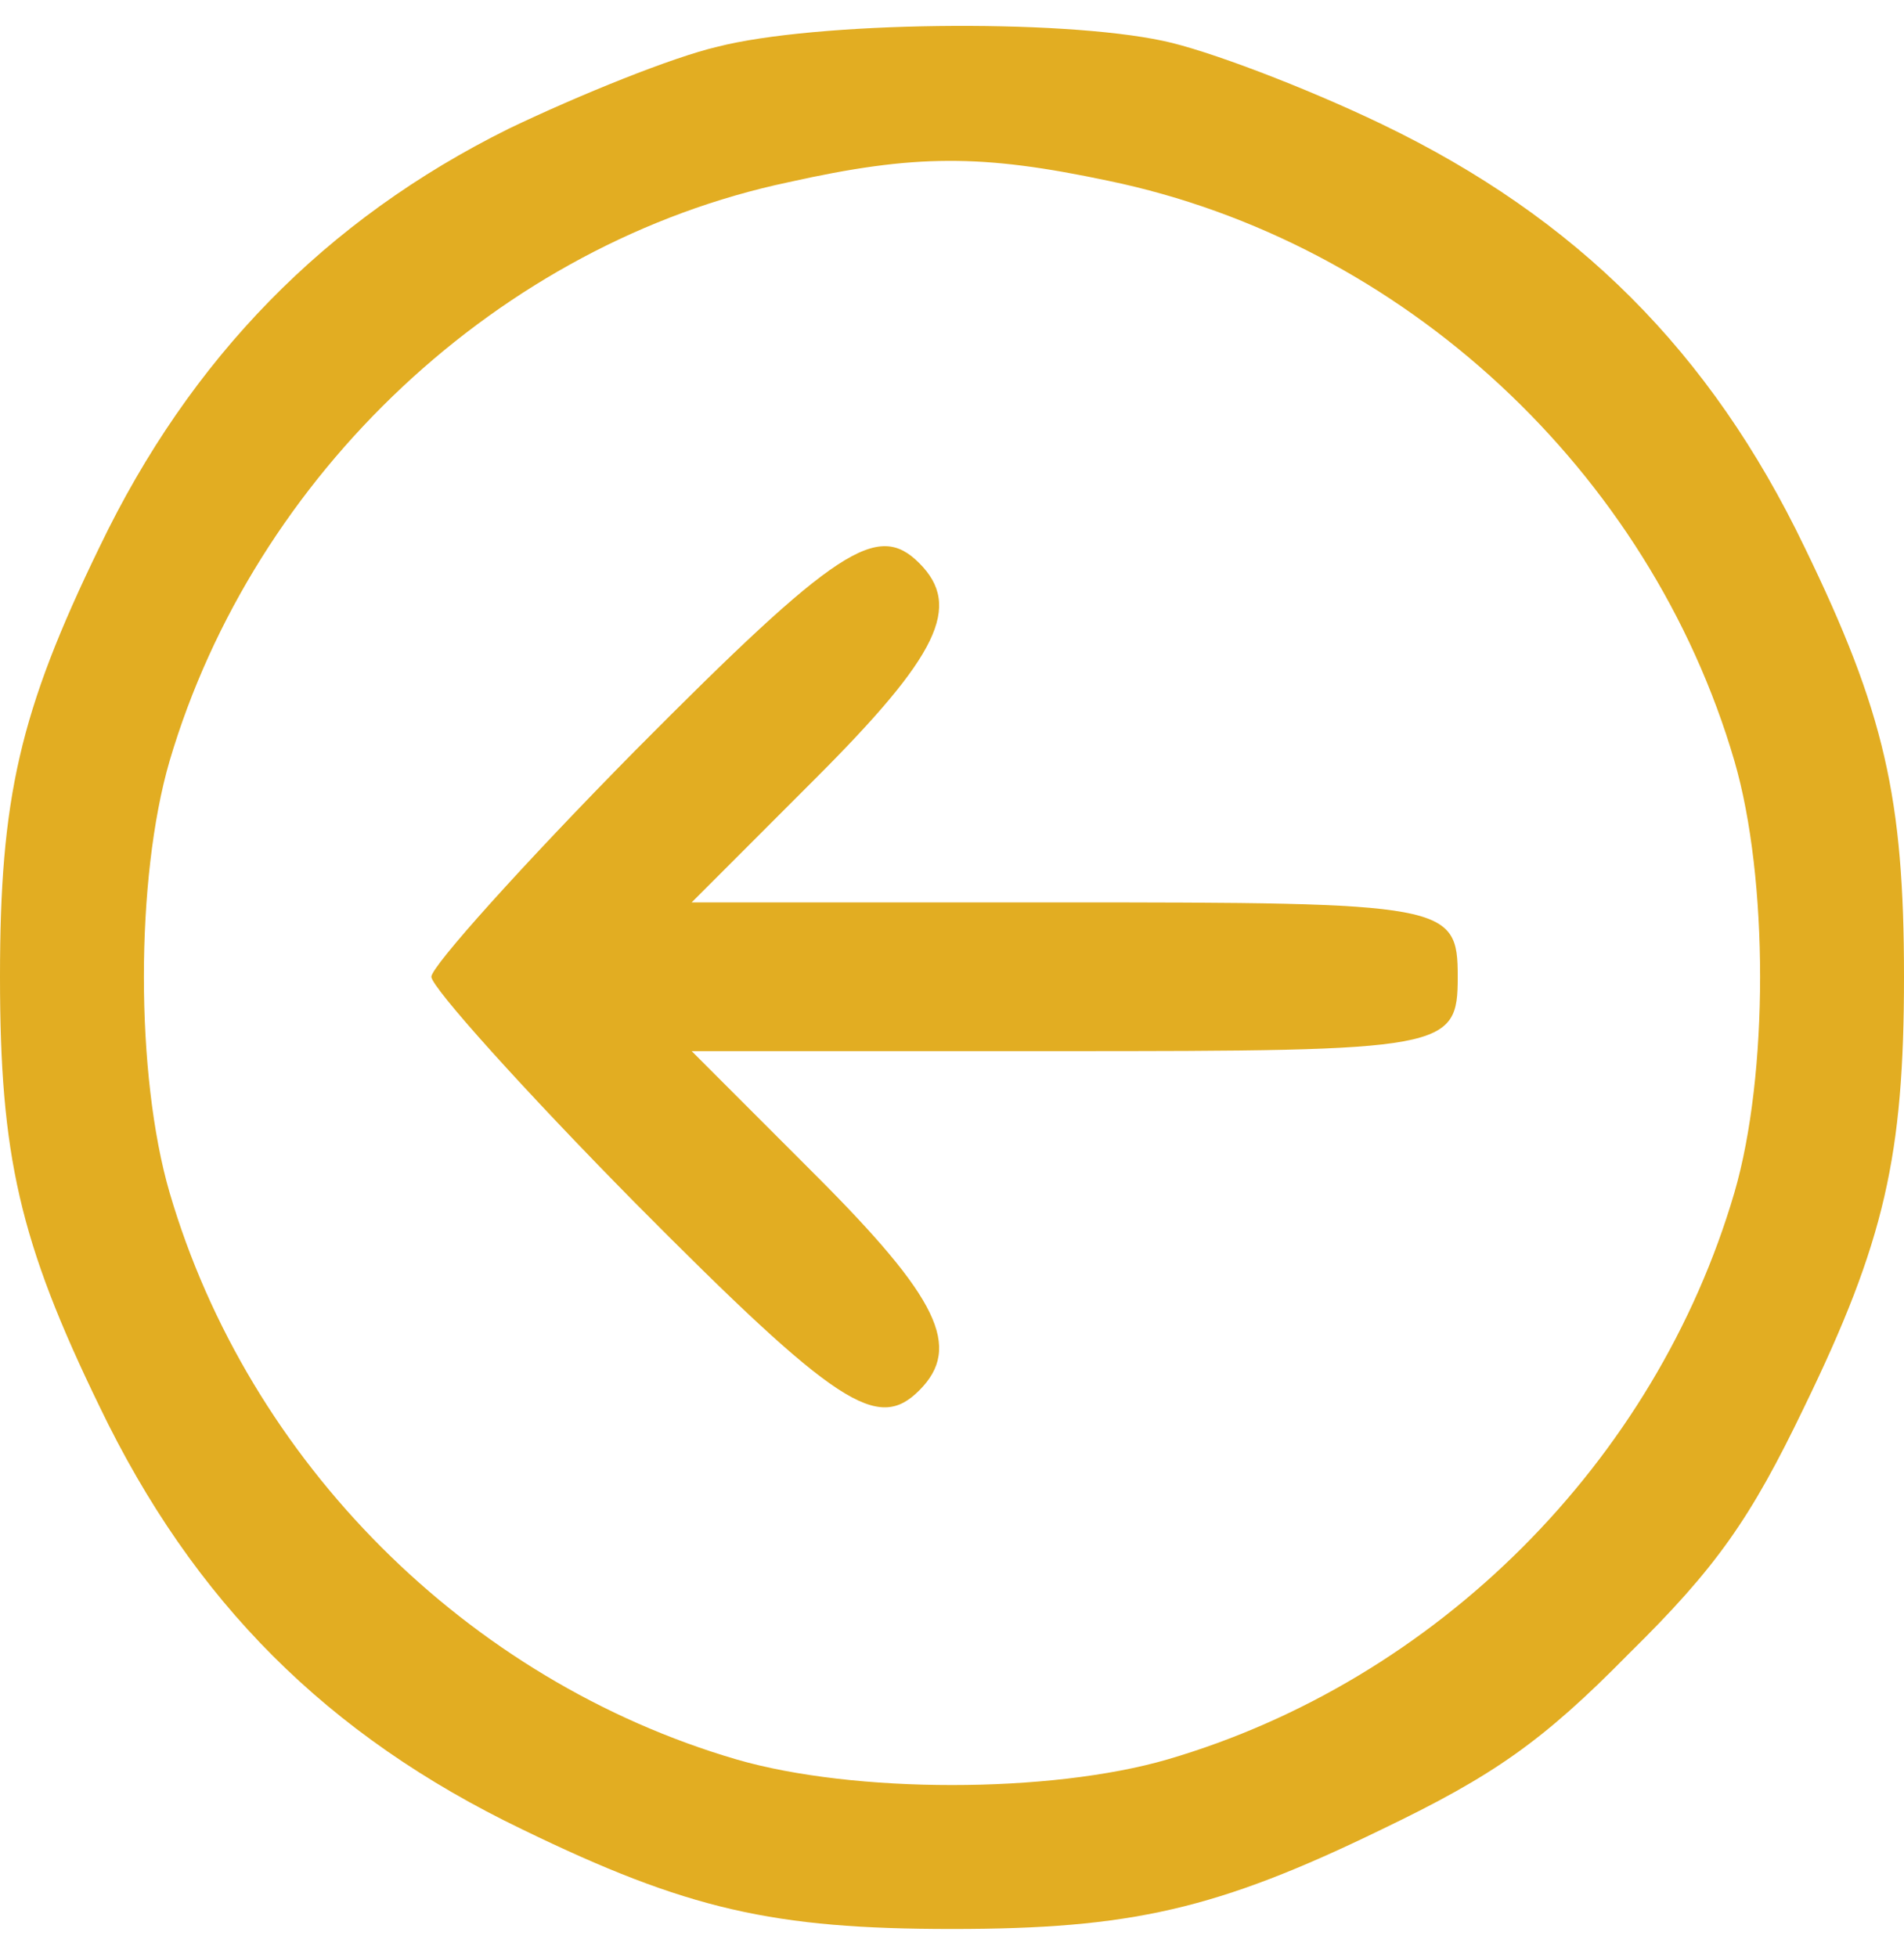 <svg width="36" height="37" viewBox="0 0 36 37" fill="none" xmlns="http://www.w3.org/2000/svg">
<path d="M13.556 0.886C12.713 1.083 10.969 1.786 9.619 2.433C6.159 4.148 3.6 6.764 1.884 10.336C0.366 13.458 0 15.089 0 18.464C0 21.839 0.366 23.47 1.884 26.592C3.656 30.277 6.188 32.808 9.872 34.58C12.994 36.098 14.625 36.464 18 36.464C21.375 36.464 23.006 36.098 26.128 34.58C28.238 33.567 29.166 32.92 30.797 31.261C32.456 29.63 33.103 28.702 34.116 26.592C35.634 23.47 36 21.839 36 18.464C36 15.089 35.634 13.458 34.116 10.336C32.344 6.652 29.812 4.12 26.128 2.348C24.666 1.645 22.809 0.942 21.994 0.773C20.025 0.352 15.412 0.408 13.556 0.886ZM20.953 3.417C26.522 4.57 31.191 8.902 32.794 14.386C33.441 16.608 33.441 20.32 32.794 22.542C31.303 27.633 27.169 31.767 22.078 33.258C19.856 33.905 16.144 33.905 13.922 33.258C8.831 31.767 4.697 27.633 3.206 22.542C2.559 20.32 2.559 16.608 3.206 14.386C4.809 8.958 9.45 4.598 14.906 3.445C17.297 2.911 18.562 2.911 20.953 3.417Z" fill="#E2AD22"/>
<path d="M12.009 14.189C9.9 16.327 8.156 18.267 8.156 18.464C8.156 18.661 9.9 20.602 12.009 22.739C15.834 26.592 16.594 27.07 17.381 26.283C18.197 25.467 17.747 24.539 15.412 22.205L13.078 19.87H19.997C27.366 19.87 27.562 19.842 27.562 18.464C27.562 17.086 27.366 17.058 19.997 17.058H13.078L15.412 14.723C17.747 12.389 18.197 11.461 17.381 10.645C16.594 9.858 15.834 10.336 12.009 14.189Z" fill="#E2AD22"/>
</svg>
